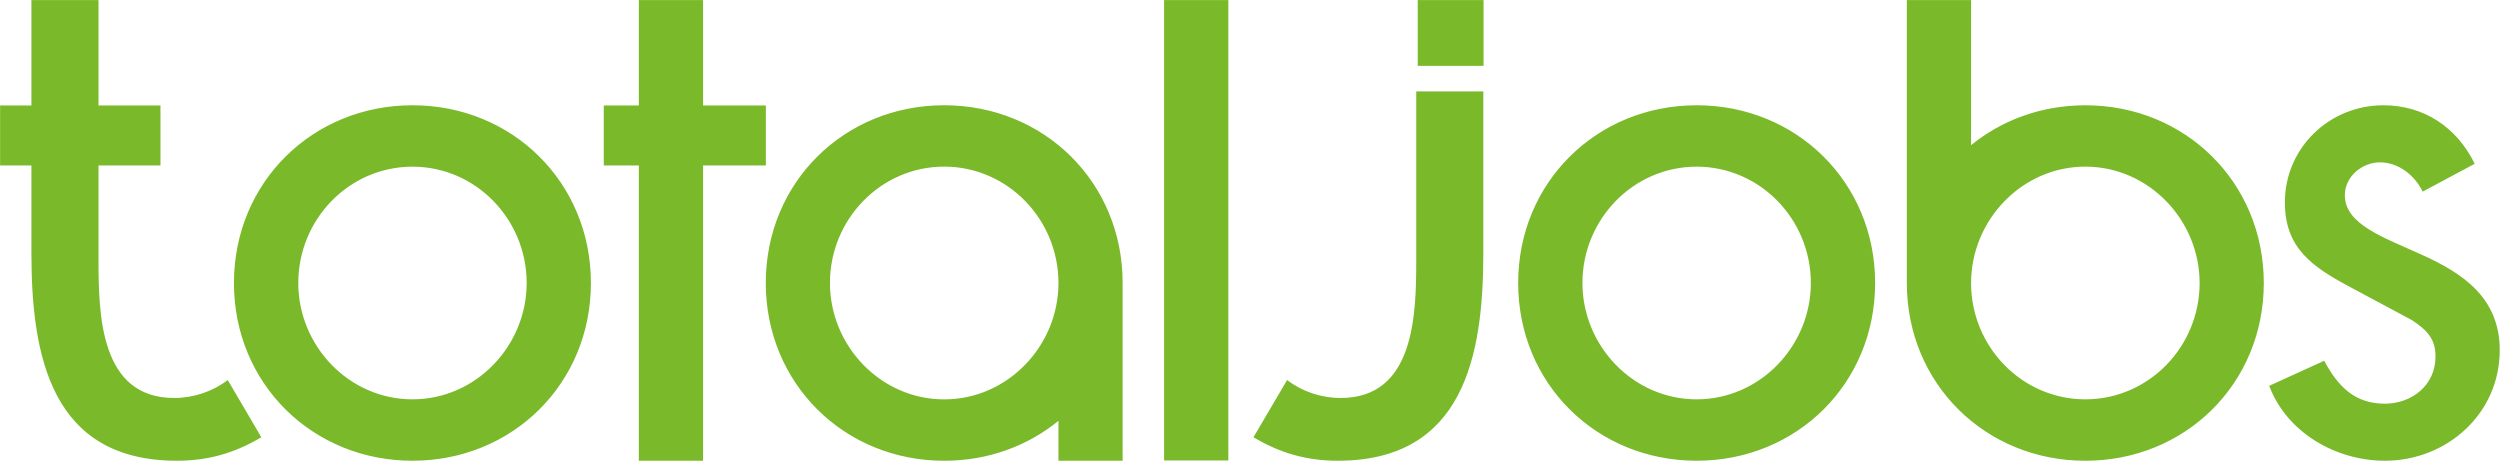 <?xml version="1.0" encoding="UTF-8" standalone="no"?>
<!-- Created with Inkscape (http://www.inkscape.org/) -->

<svg
   xmlns:dc="http://purl.org/dc/elements/1.1/"
   xmlns:cc="http://creativecommons.org/ns#"
   xmlns:rdf="http://www.w3.org/1999/02/22-rdf-syntax-ns#"
   xmlns:svg="http://www.w3.org/2000/svg"
   xmlns="http://www.w3.org/2000/svg"
   xmlns:sodipodi="http://sodipodi.sourceforge.net/DTD/sodipodi-0.dtd"
   xmlns:inkscape="http://www.inkscape.org/namespaces/inkscape"
   version="1.1"
   id="svg3515"
   xml:space="preserve"
   width="1000"
   height="184.31"
   viewBox="0 0 1000 184.31"
   sodipodi:docname="A.svg"
   inkscape:version="0.92.4 (5da689c313, 2019-01-14)"><defs
     id="defs3519"><clipPath
       clipPathUnits="userSpaceOnUse"
       id="clipPath3543"><path
         d="M 318.189,51.024 H 544.252 V 92.69 H 318.189 Z"
         id="path3541"
         inkscape:connector-curvature="0" /></clipPath><radialGradient
       fx="0"
       fy="0"
       cx="0"
       cy="0"
       r="1"
       gradientUnits="userSpaceOnUse"
       gradientTransform="matrix(131.328,0,0,-11.531,297.315,324.567)"
       spreadMethod="pad"
       id="radialGradient3565"><stop
         style="stop-opacity:1;stop-color:#999291"
         offset="0"
         id="stop3561" /><stop
         style="stop-opacity:1;stop-color:#ffffff"
         offset="1"
         id="stop3563" /></radialGradient><clipPath
       clipPathUnits="userSpaceOnUse"
       id="clipPath3575"><path
         d="m 287.663,333.685 c -14.153,-0.12 -27.447,-0.497 -39.259,-1.079 v 0 c 23.409,-1.154 40.999,-3.111 47.939,-5.445 v 0 c 3.634,2.406 18.347,4.506 39.494,5.889 v 0 c -11.858,0.435 -24.873,0.675 -38.523,0.675 v 0 c -3.255,0 -6.475,-0.014 -9.651,-0.04 m -39.259,-16.424 c 14.463,-0.713 31.147,-1.12 48.91,-1.12 v 0 c 22.383,0 43.05,0.645 59.72,1.736 v 0 c -28.547,1.046 -50.391,3.221 -58.324,5.89 v 0 c -4.225,-2.799 -23.431,-5.181 -50.306,-6.506"
         id="path3573"
         inkscape:connector-curvature="0" /></clipPath><radialGradient
       fx="0"
       fy="0"
       cx="0"
       cy="0"
       r="1"
       gradientUnits="userSpaceOnUse"
       gradientTransform="matrix(131.33,0,0,-11.531,395.559,325.628)"
       spreadMethod="pad"
       id="radialGradient3597"><stop
         style="stop-opacity:1;stop-color:#999291"
         offset="0"
         id="stop3593" /><stop
         style="stop-opacity:1;stop-color:#ffffff"
         offset="1"
         id="stop3595" /></radialGradient><clipPath
       clipPathUnits="userSpaceOnUse"
       id="clipPath3607"><path
         d="m 298.71,323.767 c 7.933,-2.669 29.777,-4.844 58.324,-5.89 v 0 h 0.005 c -28.546,1.046 -50.396,3.221 -58.328,5.89 v 0 z"
         id="path3605"
         inkscape:connector-curvature="0" /></clipPath><clipPath
       clipPathUnits="userSpaceOnUse"
       id="clipPath3619"><path
         d="m 395.215,334.786 c -0.16,-2.76 -1.433,-5.225 -3.375,-6.955 v 0 c 1.328,-0.335 2.43,-0.677 3.296,-1.028 v 0 c 0.897,0.364 2.051,0.719 3.444,1.065 v 0 c -1.918,1.728 -3.172,4.178 -3.331,6.918 v 0 z m 18.888,-4.437 c 10.628,1.192 24.691,2.138 40.874,2.721 v 0 c -11.54,0.749 -24.976,1.285 -39.561,1.544 v 0 c -0.115,-1.544 -0.58,-2.992 -1.313,-4.265 m -78.265,2.701 c 16.058,-0.589 29.998,-1.534 40.533,-2.724 v 0 c -0.738,1.276 -1.207,2.727 -1.324,4.276 v 0 c -14.458,-0.266 -27.777,-0.804 -39.209,-1.552 m 34.904,-14.092 c -4.176,-0.396 -8.766,-0.758 -13.703,-1.081 v 0 c 11.857,-0.434 24.869,-0.675 38.519,-0.675 v 0 c 13.442,0 26.267,0.233 37.977,0.655 v 0 c -19.212,1.248 -33.167,3.085 -38.399,5.206 v 0 c -3.856,-1.563 -12.449,-2.973 -24.394,-4.105"
         id="path3617"
         inkscape:connector-curvature="0" /></clipPath><clipPath
       clipPathUnits="userSpaceOnUse"
       id="clipPath3631"><path
         d="m 335.837,333.05 c 2.279,-0.083 4.516,-0.174 6.707,-0.271 v 0 c -2.19,0.097 -4.428,0.188 -6.706,0.271 v 0 z m 40.534,-2.724 h 0.001 c -9.041,1.021 -20.586,1.861 -33.828,2.453 v 0 c 13.241,-0.592 24.787,-1.432 33.827,-2.453 m 15.469,-2.496 c 1.327,-0.334 2.43,-0.676 3.295,-1.027 v 0 h 0.001 c -0.866,0.351 -1.968,0.693 -3.296,1.028 v 0 z m -21.098,-8.872 c 11.945,1.132 20.538,2.542 24.394,4.105 v 0 c -3.856,-1.563 -12.449,-2.973 -24.394,-4.105"
         id="path3629"
         inkscape:connector-curvature="0" /></clipPath><clipPath
       clipPathUnits="userSpaceOnUse"
       id="clipPath3643"><path
         d="m 296.343,327.161 c 1.757,-0.591 2.83,-1.206 3.145,-1.839 v 0 c 0.063,-0.129 0.096,-0.258 0.096,-0.389 v 0 c 0,-0.395 -0.297,-0.785 -0.873,-1.166 v 0 c 7.932,-2.669 29.782,-4.844 58.328,-5.89 v 0 c 4.937,0.323 9.527,0.685 13.703,1.081 v 0 c 11.945,1.132 20.538,2.542 24.394,4.105 v 0 c -1.486,0.603 -2.269,1.229 -2.269,1.87 v 0 c 0,0.261 0.13,0.52 0.383,0.774 v 0 c 0.37,0.373 1.003,0.738 1.885,1.096 v 0 c -0.865,0.351 -1.968,0.693 -3.295,1.027 v 0 c -1.787,-1.592 -4.142,-2.56 -6.717,-2.56 v 0 c -3.735,0 -7.002,2.036 -8.751,5.056 v 0 c -10.536,1.19 -24.474,2.135 -40.535,2.724 v 0 c -21.147,-1.383 -35.86,-3.483 -39.494,-5.889"
         id="path3641"
         inkscape:connector-curvature="0" /></clipPath><clipPath
       clipPathUnits="userSpaceOnUse"
       id="clipPath3655"><path
         d="M 13.163,302.599 H 584.947 V 522.345 H 13.163 Z"
         id="path3653"
         inkscape:connector-curvature="0" /></clipPath><radialGradient
       fx="0"
       fy="0"
       cx="0"
       cy="0"
       r="1"
       gradientUnits="userSpaceOnUse"
       gradientTransform="matrix(131.328,0,0,-11.531,492.957,324.567)"
       spreadMethod="pad"
       id="radialGradient3681"><stop
         style="stop-opacity:1;stop-color:#999291"
         offset="0"
         id="stop3677" /><stop
         style="stop-opacity:1;stop-color:#ffffff"
         offset="1"
         id="stop3679" /></radialGradient><clipPath
       clipPathUnits="userSpaceOnUse"
       id="clipPath3691"><path
         d="m 395.136,326.803 c 0.897,0.364 2.051,0.719 3.444,1.065 v 0 c -1.393,-0.346 -2.547,-0.701 -3.444,-1.065"
         id="path3689"
         inkscape:connector-curvature="0" /></clipPath><clipPath
       clipPathUnits="userSpaceOnUse"
       id="clipPath3703"><path
         d="m 395.135,326.803 h 0.001 z"
         id="path3701"
         inkscape:connector-curvature="0" /></clipPath><clipPath
       clipPathUnits="userSpaceOnUse"
       id="clipPath3715"><path
         d="m 393.25,325.707 c 0.37,0.373 1.003,0.738 1.885,1.096 v 0 c -0.882,-0.358 -1.515,-0.723 -1.885,-1.096"
         id="path3713"
         inkscape:connector-curvature="0" /></clipPath><radialGradient
       fx="0"
       fy="0"
       cx="0"
       cy="0"
       r="1"
       gradientUnits="userSpaceOnUse"
       gradientTransform="matrix(131.328,0,0,-11.531,492.957,324.567)"
       spreadMethod="pad"
       id="radialGradient3737"><stop
         style="stop-opacity:1;stop-color:#999291"
         offset="0"
         id="stop3733" /><stop
         style="stop-opacity:1;stop-color:#ffffff"
         offset="1"
         id="stop3735" /></radialGradient><clipPath
       clipPathUnits="userSpaceOnUse"
       id="clipPath3747"><path
         d="m 414.103,330.349 v -10e-4 c 10.628,1.192 24.692,2.139 40.874,2.722 v 0 c -16.183,-0.583 -30.246,-1.529 -40.874,-2.721"
         id="path3745"
         inkscape:connector-curvature="0" /></clipPath><radialGradient
       fx="0"
       fy="0"
       cx="0"
       cy="0"
       r="1"
       gradientUnits="userSpaceOnUse"
       gradientTransform="matrix(131.328,0,0,-11.531,492.957,324.567)"
       spreadMethod="pad"
       id="radialGradient3769"><stop
         style="stop-opacity:1;stop-color:#4b7328"
         offset="0"
         id="stop3765" /><stop
         style="stop-opacity:1;stop-color:#7ab929"
         offset="1"
         id="stop3767" /></radialGradient><clipPath
       clipPathUnits="userSpaceOnUse"
       id="clipPath3779"><path
         d="m 488.39,333.716 c -0.327,-0.001 -0.658,-0.002 -0.984,-0.004 v 0 c -0.463,-0.002 -0.924,-0.005 -1.385,-0.008 v 0 c -10.925,-0.066 -21.362,-0.286 -31.044,-0.634 v 0 c 24.673,-1.601 40.671,-4.174 40.671,-7.076 v 0 c 0,-3.674 -25.665,-6.823 -62.108,-8.137 v 0 c 16.618,-1.079 37.169,-1.716 59.416,-1.716 v 0 c 41.249,0 76.668,2.192 91.991,5.322 v 0 6.941 c -15.324,3.129 -50.744,5.321 -91.991,5.321 v 0 c -1.531,0 -3.051,-0.002 -4.566,-0.009"
         id="path3777"
         inkscape:connector-curvature="0" /></clipPath><clipPath
       clipPathUnits="userSpaceOnUse"
       id="clipPath3791"><path
         d="m 494.956,324.955 c 0.457,0.341 0.692,0.688 0.692,1.039 v 0 c 0,-0.351 -0.235,-0.698 -0.692,-1.039 m -61.421,-7.098 h 0.005 c 32.955,1.189 57.097,3.877 61.416,7.098 v 0 c -4.319,-3.221 -28.461,-5.909 -61.421,-7.098"
         id="path3789"
         inkscape:connector-curvature="0" /></clipPath><clipPath
       clipPathUnits="userSpaceOnUse"
       id="clipPath3803"><path
         d="m 414.103,330.348 c -1.747,-3.032 -5.022,-5.078 -8.764,-5.078 v 0 c -2.596,0 -4.967,0.984 -6.759,2.598 v 0 c -1.393,-0.346 -2.547,-0.701 -3.444,-1.065 v 0 c 1.486,-0.602 2.268,-1.228 2.268,-1.87 v 0 c 0,-0.641 -0.783,-1.267 -2.268,-1.87 v 0 c 5.232,-2.121 19.187,-3.958 38.399,-5.206 v 0 c 36.448,1.314 62.113,4.463 62.113,8.137 v 0 c 0,2.902 -15.998,5.475 -40.671,7.076 v 0 c -16.182,-0.583 -30.246,-1.53 -40.874,-2.722"
         id="path3801"
         inkscape:connector-curvature="0" /></clipPath><clipPath
       clipPathUnits="userSpaceOnUse"
       id="clipPath3815"><path
         d="m 395.135,326.803 c 1.486,-0.602 2.268,-1.228 2.268,-1.87 v 0 c 0,-0.631 -0.758,-1.247 -2.198,-1.842 v 0 c 1.44,0.595 2.199,1.211 2.199,1.842 v 0 c 0,0.642 -0.782,1.268 -2.268,1.87 v 0 z m 0.001,-3.74 c 0.023,0.01 0.046,0.019 0.069,0.028 v 0 c -0.023,-0.009 -0.046,-0.018 -0.069,-0.028"
         id="path3813"
         inkscape:connector-curvature="0" /></clipPath><clipPath
       clipPathUnits="userSpaceOnUse"
       id="clipPath3827"><path
         d="m 393.25,325.707 c -0.253,-0.254 -0.383,-0.513 -0.383,-0.774 v 0 c 0,-0.641 0.783,-1.267 2.269,-1.87 v 0 c 1.485,0.603 2.267,1.229 2.267,1.87 v 0 c 0,0.642 -0.782,1.268 -2.268,1.87 v 0 c -0.882,-0.358 -1.515,-0.723 -1.885,-1.096"
         id="path3825"
         inkscape:connector-curvature="0" /></clipPath><clipPath
       clipPathUnits="userSpaceOnUse"
       id="clipPath3839"><path
         d="m 398.58,327.868 c 1.792,-1.614 4.163,-2.598 6.759,-2.598 v 0 c 3.742,0 7.017,2.046 8.764,5.078 v 0 c -6.602,-0.74 -11.88,-1.576 -15.523,-2.48"
         id="path3837"
         inkscape:connector-curvature="0" /></clipPath><radialGradient
       fx="0"
       fy="0"
       cx="0"
       cy="0"
       r="1"
       gradientUnits="userSpaceOnUse"
       gradientTransform="matrix(131.328,0,0,-11.531,101.673,324.567)"
       spreadMethod="pad"
       id="radialGradient3861"><stop
         style="stop-opacity:1;stop-color:#999291"
         offset="0"
         id="stop3857" /><stop
         style="stop-opacity:1;stop-color:#ffffff"
         offset="1"
         id="stop3859" /></radialGradient><clipPath
       clipPathUnits="userSpaceOnUse"
       id="clipPath3871"><path
         d="M 97.316,333.717 C 60.781,333.58 29.318,331.721 13.163,329.042 v 0 -8.218 c 16.793,-2.786 50.129,-4.683 88.509,-4.683 v 0 c 17.764,0 34.449,0.407 48.911,1.12 v 0 c -30.542,1.505 -51.178,4.376 -51.178,7.672 v 0 c 0,3.295 20.635,6.167 51.178,7.673 v 0 c -13.274,0.654 -28.422,1.05 -44.555,1.111 v 0 c -1.445,0.006 -2.894,0.008 -4.356,0.008 v 0 c -1.461,0 -2.91,-0.002 -4.356,-0.008"
         id="path3869"
         inkscape:connector-curvature="0" /></clipPath><radialGradient
       fx="0"
       fy="0"
       cx="0"
       cy="0"
       r="1"
       gradientUnits="userSpaceOnUse"
       gradientTransform="matrix(131.328,0,0,-11.531,199.494,324.567)"
       spreadMethod="pad"
       id="radialGradient3893"><stop
         style="stop-opacity:1;stop-color:#999291"
         offset="0"
         id="stop3889" /><stop
         style="stop-opacity:1;stop-color:#ffffff"
         offset="1"
         id="stop3891" /></radialGradient><clipPath
       clipPathUnits="userSpaceOnUse"
       id="clipPath3903"><path
         d="m 150.583,332.606 v 0 0 h 0.001 z"
         id="path3901"
         inkscape:connector-curvature="0" /></clipPath><clipPath
       clipPathUnits="userSpaceOnUse"
       id="clipPath3915"><path
         d="M 150.583,332.606 C 120.04,331.1 99.405,328.228 99.405,324.933 v 0 c 0,3.294 20.636,6.167 51.178,7.673 z"
         id="path3913"
         inkscape:connector-curvature="0" /></clipPath><radialGradient
       fx="0"
       fy="0"
       cx="0"
       cy="0"
       r="1"
       gradientUnits="userSpaceOnUse"
       gradientTransform="matrix(131.328,0,0,-11.531,199.494,324.567)"
       spreadMethod="pad"
       id="radialGradient3937"><stop
         style="stop-opacity:1;stop-color:#999291"
         offset="0"
         id="stop3933" /><stop
         style="stop-opacity:1;stop-color:#ffffff"
         offset="1"
         id="stop3935" /></radialGradient><clipPath
       clipPathUnits="userSpaceOnUse"
       id="clipPath3947"><path
         d="M 248.404,332.606 Z"
         id="path3945"
         inkscape:connector-curvature="0" /></clipPath><clipPath
       clipPathUnits="userSpaceOnUse"
       id="clipPath3959"><path
         d="m 296.343,327.161 c -6.94,2.334 -24.53,4.291 -47.939,5.445 v 0 c 23.409,-1.154 40.998,-3.111 47.939,-5.445 m 0,0 c 0,-10e-4 10e-4,0 0,0"
         id="path3957"
         inkscape:connector-curvature="0" /></clipPath><clipPath
       clipPathUnits="userSpaceOnUse"
       id="clipPath3971"><path
         d="m 299.464,325.366 c -0.341,0.618 -1.406,1.218 -3.121,1.795 v 0 c 1.715,-0.578 2.78,-1.177 3.121,-1.795 m -3.121,1.795 c 10e-4,0 0,-10e-4 0,0 m 3.145,-1.839 c -0.008,0.014 -0.016,0.03 -0.024,0.044 v 0 c 0.008,-0.014 0.016,-0.03 0.024,-0.044"
         id="path3969"
         inkscape:connector-curvature="0" /></clipPath><clipPath
       clipPathUnits="userSpaceOnUse"
       id="clipPath3983"><path
         d="m 195.065,333.716 h -0.082 -0.001 c -16.076,-0.063 -31.167,-0.458 -44.398,-1.11 v 0 c 24.596,-1.213 42.766,-3.31 48.91,-5.803 v 0 c 6.144,2.493 24.314,4.59 48.91,5.803 v 0 c -14.463,0.713 -31.147,1.119 -48.911,1.119 v 0 c -1.484,0 -2.958,-0.002 -4.428,-0.009 m -44.482,-16.455 c 14.463,-0.713 31.147,-1.12 48.91,-1.12 v 0 c 17.764,0 34.448,0.407 48.911,1.12 v 0 c -24.595,1.212 -42.766,3.31 -48.91,5.802 v 0 c -6.144,-2.492 -24.315,-4.59 -48.911,-5.802"
         id="path3981"
         inkscape:connector-curvature="0" /></clipPath><clipPath
       clipPathUnits="userSpaceOnUse"
       id="clipPath3995"><path
         d="m 248.404,332.606 c -24.596,-1.213 -42.766,-3.31 -48.91,-5.803 v 0 h 0.001 c 6.143,2.493 24.314,4.59 48.909,5.803 z"
         id="path3993"
         inkscape:connector-curvature="0" /></clipPath><clipPath
       clipPathUnits="userSpaceOnUse"
       id="clipPath4007"><path
         d="m 199.495,326.803 c 1.485,-0.602 2.268,-1.228 2.268,-1.87 v 0 c 0,-0.641 -0.783,-1.267 -2.269,-1.87 v 0 c 6.144,-2.492 24.315,-4.59 48.91,-5.802 v 0 c 26.875,1.325 46.081,3.707 50.306,6.506 v 0 c -1.508,0.508 -2.515,1.033 -2.966,1.572 v 0 c -0.182,0.216 -0.274,0.435 -0.274,0.655 v 0 c 0,0.395 0.297,0.785 0.873,1.167 v 0 c -6.941,2.334 -24.53,4.291 -47.939,5.445 v 0 c -24.595,-1.213 -42.766,-3.31 -48.909,-5.803"
         id="path4005"
         inkscape:connector-curvature="0" /></clipPath><clipPath
       clipPathUnits="userSpaceOnUse"
       id="clipPath4019"><path
         d="m 295.967,325.112 c -0.086,0.076 -0.16,0.152 -0.223,0.227 v 0 c 0.063,-0.075 0.137,-0.151 0.223,-0.227 m 2.743,-1.345 h 0.001 c -1.297,0.436 -2.223,0.885 -2.744,1.345 v 0 c 0.521,-0.46 1.447,-0.909 2.743,-1.345"
         id="path4017"
         inkscape:connector-curvature="0" /></clipPath><clipPath
       clipPathUnits="userSpaceOnUse"
       id="clipPath4031"><path
         d="m 295.47,325.994 c 0,-0.22 0.092,-0.439 0.274,-0.655 v 0 c 0.451,-0.539 1.458,-1.064 2.967,-1.572 v 0 c 0.576,0.381 0.873,0.771 0.873,1.166 v 0 c 0,0.131 -0.033,0.26 -0.096,0.389 v 0 c -0.315,0.633 -1.388,1.247 -3.145,1.839 v 0 c -0.576,-0.382 -0.873,-0.772 -0.873,-1.167"
         id="path4029"
         inkscape:connector-curvature="0" /></clipPath><clipPath
       clipPathUnits="userSpaceOnUse"
       id="clipPath4043"><path
         d="m 150.583,332.606 c 23.827,-1.175 41.625,-3.18 48.3,-5.571 v 0 c -6.675,2.391 -24.472,4.396 -48.299,5.571 v 0 z m 48.911,-5.803 c -0.192,0.078 -0.396,0.155 -0.611,0.232 v 0 c 0.215,-0.077 0.419,-0.154 0.611,-0.232"
         id="path4041"
         inkscape:connector-curvature="0" /></clipPath><clipPath
       clipPathUnits="userSpaceOnUse"
       id="clipPath4055"><path
         d="m 199.494,326.803 h 0.001 z"
         id="path4053"
         inkscape:connector-curvature="0" /></clipPath><clipPath
       clipPathUnits="userSpaceOnUse"
       id="clipPath4067"><path
         d="m 199.494,326.803 c 1.323,-0.537 2.089,-1.091 2.241,-1.66 v 0 c -0.152,0.569 -0.917,1.123 -2.24,1.66 v 0 z m 2.269,-1.87 c 0,0.07 -0.009,0.141 -0.028,0.21 v 0 c 0.019,-0.069 0.028,-0.14 0.028,-0.21"
         id="path4065"
         inkscape:connector-curvature="0" /></clipPath><clipPath
       clipPathUnits="userSpaceOnUse"
       id="clipPath4079"><path
         d="m 99.405,324.933 c 0,-3.296 20.636,-6.167 51.178,-7.672 v 0 c 24.596,1.212 42.767,3.31 48.911,5.802 v 0 c -1.486,0.603 -2.268,1.229 -2.268,1.87 v 0 c 0,0.269 0.136,0.533 0.403,0.795 v 0 c 0.373,0.364 1,0.724 1.865,1.075 v 0 c -6.144,2.493 -24.315,4.59 -48.911,5.803 v 0 C 120.041,331.1 99.405,328.227 99.405,324.933"
         id="path4077"
         inkscape:connector-curvature="0" /></clipPath><clipPath
       clipPathUnits="userSpaceOnUse"
       id="clipPath4091"><path
         d="m 197.629,325.728 c 0.373,0.364 1,0.724 1.865,1.075 v 0 c -0.865,-0.351 -1.492,-0.711 -1.865,-1.075"
         id="path4089"
         inkscape:connector-curvature="0" /></clipPath><clipPath
       clipPathUnits="userSpaceOnUse"
       id="clipPath4103"><path
         d="m 197.629,325.728 c -0.267,-0.262 -0.403,-0.526 -0.403,-0.795 v 0 c 0,-0.641 0.782,-1.267 2.268,-1.87 v 0 c 1.486,0.603 2.269,1.229 2.269,1.87 v 0 c 0,0.642 -0.783,1.268 -2.269,1.87 v 0 c -0.865,-0.351 -1.492,-0.711 -1.865,-1.075"
         id="path4101"
         inkscape:connector-curvature="0" /></clipPath><clipPath
       clipPathUnits="userSpaceOnUse"
       id="clipPath4115"><path
         d="M 13.163,302.599 H 584.947 V 522.345 H 13.163 Z"
         id="path4113"
         inkscape:connector-curvature="0" /></clipPath></defs><sodipodi:namedview
     pagecolor="#ffffff"
     bordercolor="#111111"
     borderopacity="1"
     objecttolerance="10"
     gridtolerance="10"
     guidetolerance="10"
     inkscape:pageopacity="0"
     inkscape:pageshadow="2"
     inkscape:window-width="1920"
     inkscape:window-height="1017"
     id="namedview3517"
     showgrid="false"
     fit-margin-top="0"
     fit-margin-left="0"
     fit-margin-right="0"
     fit-margin-bottom="0"
     inkscape:zoom="0.21024124"
     inkscape:cx="1318.6714"
     inkscape:cy="107.95629"
     inkscape:window-x="1912"
     inkscape:window-y="-8"
     inkscape:window-maximized="1"
     inkscape:current-layer="g3523" /><g
     id="g3523"
     inkscape:groupmode="layer"
     inkscape:label="tj-media-pack"
     transform="matrix(1.333,0,0,-1.333,-424.252,252.342)"><g
       id="g3537"
       transform="matrix(3.318,0,0,3.318,-737.454,-118.256)"><g
         id="g3539"
         clip-path="url(#clipPath3543)"><g
           id="g3545"
           transform="translate(506.777,51.024)"><path
             d="m 0,0 c -9.037,0 -16.145,6.971 -16.145,16.071 v 25.595 h 5.81 V 28.542 c 2.784,2.27 6.377,3.607 10.335,3.607 9.037,0 16.138,-6.974 16.138,-16.078 C 16.138,6.971 9.037,0 0,0 m -10.335,16.071 v 0 c 0,-5.744 4.591,-10.516 10.335,-10.516 5.742,0 10.334,4.772 10.334,10.516 C 10.334,21.754 5.742,26.6 0,26.6 -5.744,26.6 -10.335,21.754 -10.335,16.071 M -87.067,0 h -5.804 V 3.611 C -95.653,1.338 -99.241,0 -103.204,0 c -9.035,0 -16.137,6.975 -16.137,16.081 0,9.101 7.102,16.07 16.137,16.07 9.034,0 16.137,-6.969 16.137,-16.07 z m -26.47,16.081 v 0 c 0,-5.686 4.584,-10.53 10.333,-10.53 5.743,0 10.333,4.844 10.333,10.53 0,5.739 -4.59,10.52 -10.333,10.52 -5.749,0 -10.333,-4.781 -10.333,-10.52 M 27.082,0.002 c 5.62,0 10.395,4.261 10.395,10.002 0,4.779 -3.422,6.976 -6.972,8.592 -3.55,1.616 -7.038,2.771 -7.038,5.42 0,1.678 1.551,2.972 3.168,2.972 1.678,0 3.159,-1.165 3.87,-2.648 l 4.708,2.519 c -1.614,3.29 -4.58,5.291 -8.258,5.291 -4.908,0 -8.911,-3.871 -8.911,-8.778 0,-4.13 2.458,-5.812 5.814,-7.615 l 5.682,-3.041 c 1.357,-0.909 2.127,-1.677 2.127,-3.292 0,-2.585 -2.127,-4.262 -4.585,-4.262 -2.775,0 -4.258,1.615 -5.485,3.88 L 16.625,6.777 C 18.238,2.513 22.693,0.002 27.082,0.002 m -62.235,0 c -9.041,0 -16.142,6.967 -16.142,16.074 0,9.096 7.101,16.074 16.142,16.074 9.035,0 16.14,-6.978 16.14,-16.074 0,-9.107 -7.105,-16.074 -16.14,-16.074 m -10.33,16.074 v 0 c 0,-5.681 4.583,-10.521 10.33,-10.521 5.743,0 10.327,4.84 10.327,10.521 0,5.747 -4.584,10.521 -10.327,10.521 -5.747,0 -10.33,-4.774 -10.33,-10.521 M -67.613,0.002 c 11.364,0 13.167,9.422 13.167,18.782 v 14.619 h -6.068 V 18.784 18.77 c 0,-0.17 0.001,-0.344 0.001,-0.521 0,-4.997 -0.118,-12.572 -6.844,-12.572 -1.741,0 -3.485,0.585 -4.835,1.624 l -3.043,-5.175 c 2.396,-1.42 4.78,-2.124 7.622,-2.124 m -57.4,0 v 26.705 h 5.678 v 5.423 h -5.678 v 9.536 h -5.809 V 32.13 h -3.17 v -5.423 h 3.17 V 0.002 Z m -26.278,0 c -9.04,0 -16.147,6.967 -16.147,16.074 0,9.096 7.107,16.074 16.147,16.074 9.032,0 16.136,-6.978 16.136,-16.074 0,-9.107 -7.104,-16.074 -16.136,-16.074 m -10.329,16.074 v 0 c 0,-5.681 4.576,-10.521 10.329,-10.521 5.743,0 10.326,4.84 10.326,10.521 0,5.747 -4.583,10.521 -10.326,10.521 -5.753,0 -10.329,-4.774 -10.329,-10.521 M -172.589,0.002 c -11.363,0 -13.166,9.422 -13.166,18.782 v 7.921 h -2.987 v 5.425 h 2.987 v 9.536 h 6.068 V 32.13 h 5.603 v -5.425 h -5.603 v -7.921 c 0,-0.179 -10e-4,-0.362 -10e-4,-0.55 10e-4,-4.996 0.125,-12.557 6.843,-12.557 1.744,0 3.486,0.585 4.845,1.624 l 3.036,-5.175 c -2.392,-1.42 -4.783,-2.124 -7.625,-2.124 m 89.272,41.664 h 5.811 V 0.028 h -5.811 z m 22.937,0 h 5.955 v -5.95 h -5.955 z"
             style="fill:#7ab929;fill-opacity:1;fill-rule:nonzero;stroke:none"
             id="path3547"
             inkscape:connector-curvature="0" /></g></g></g></g></svg>